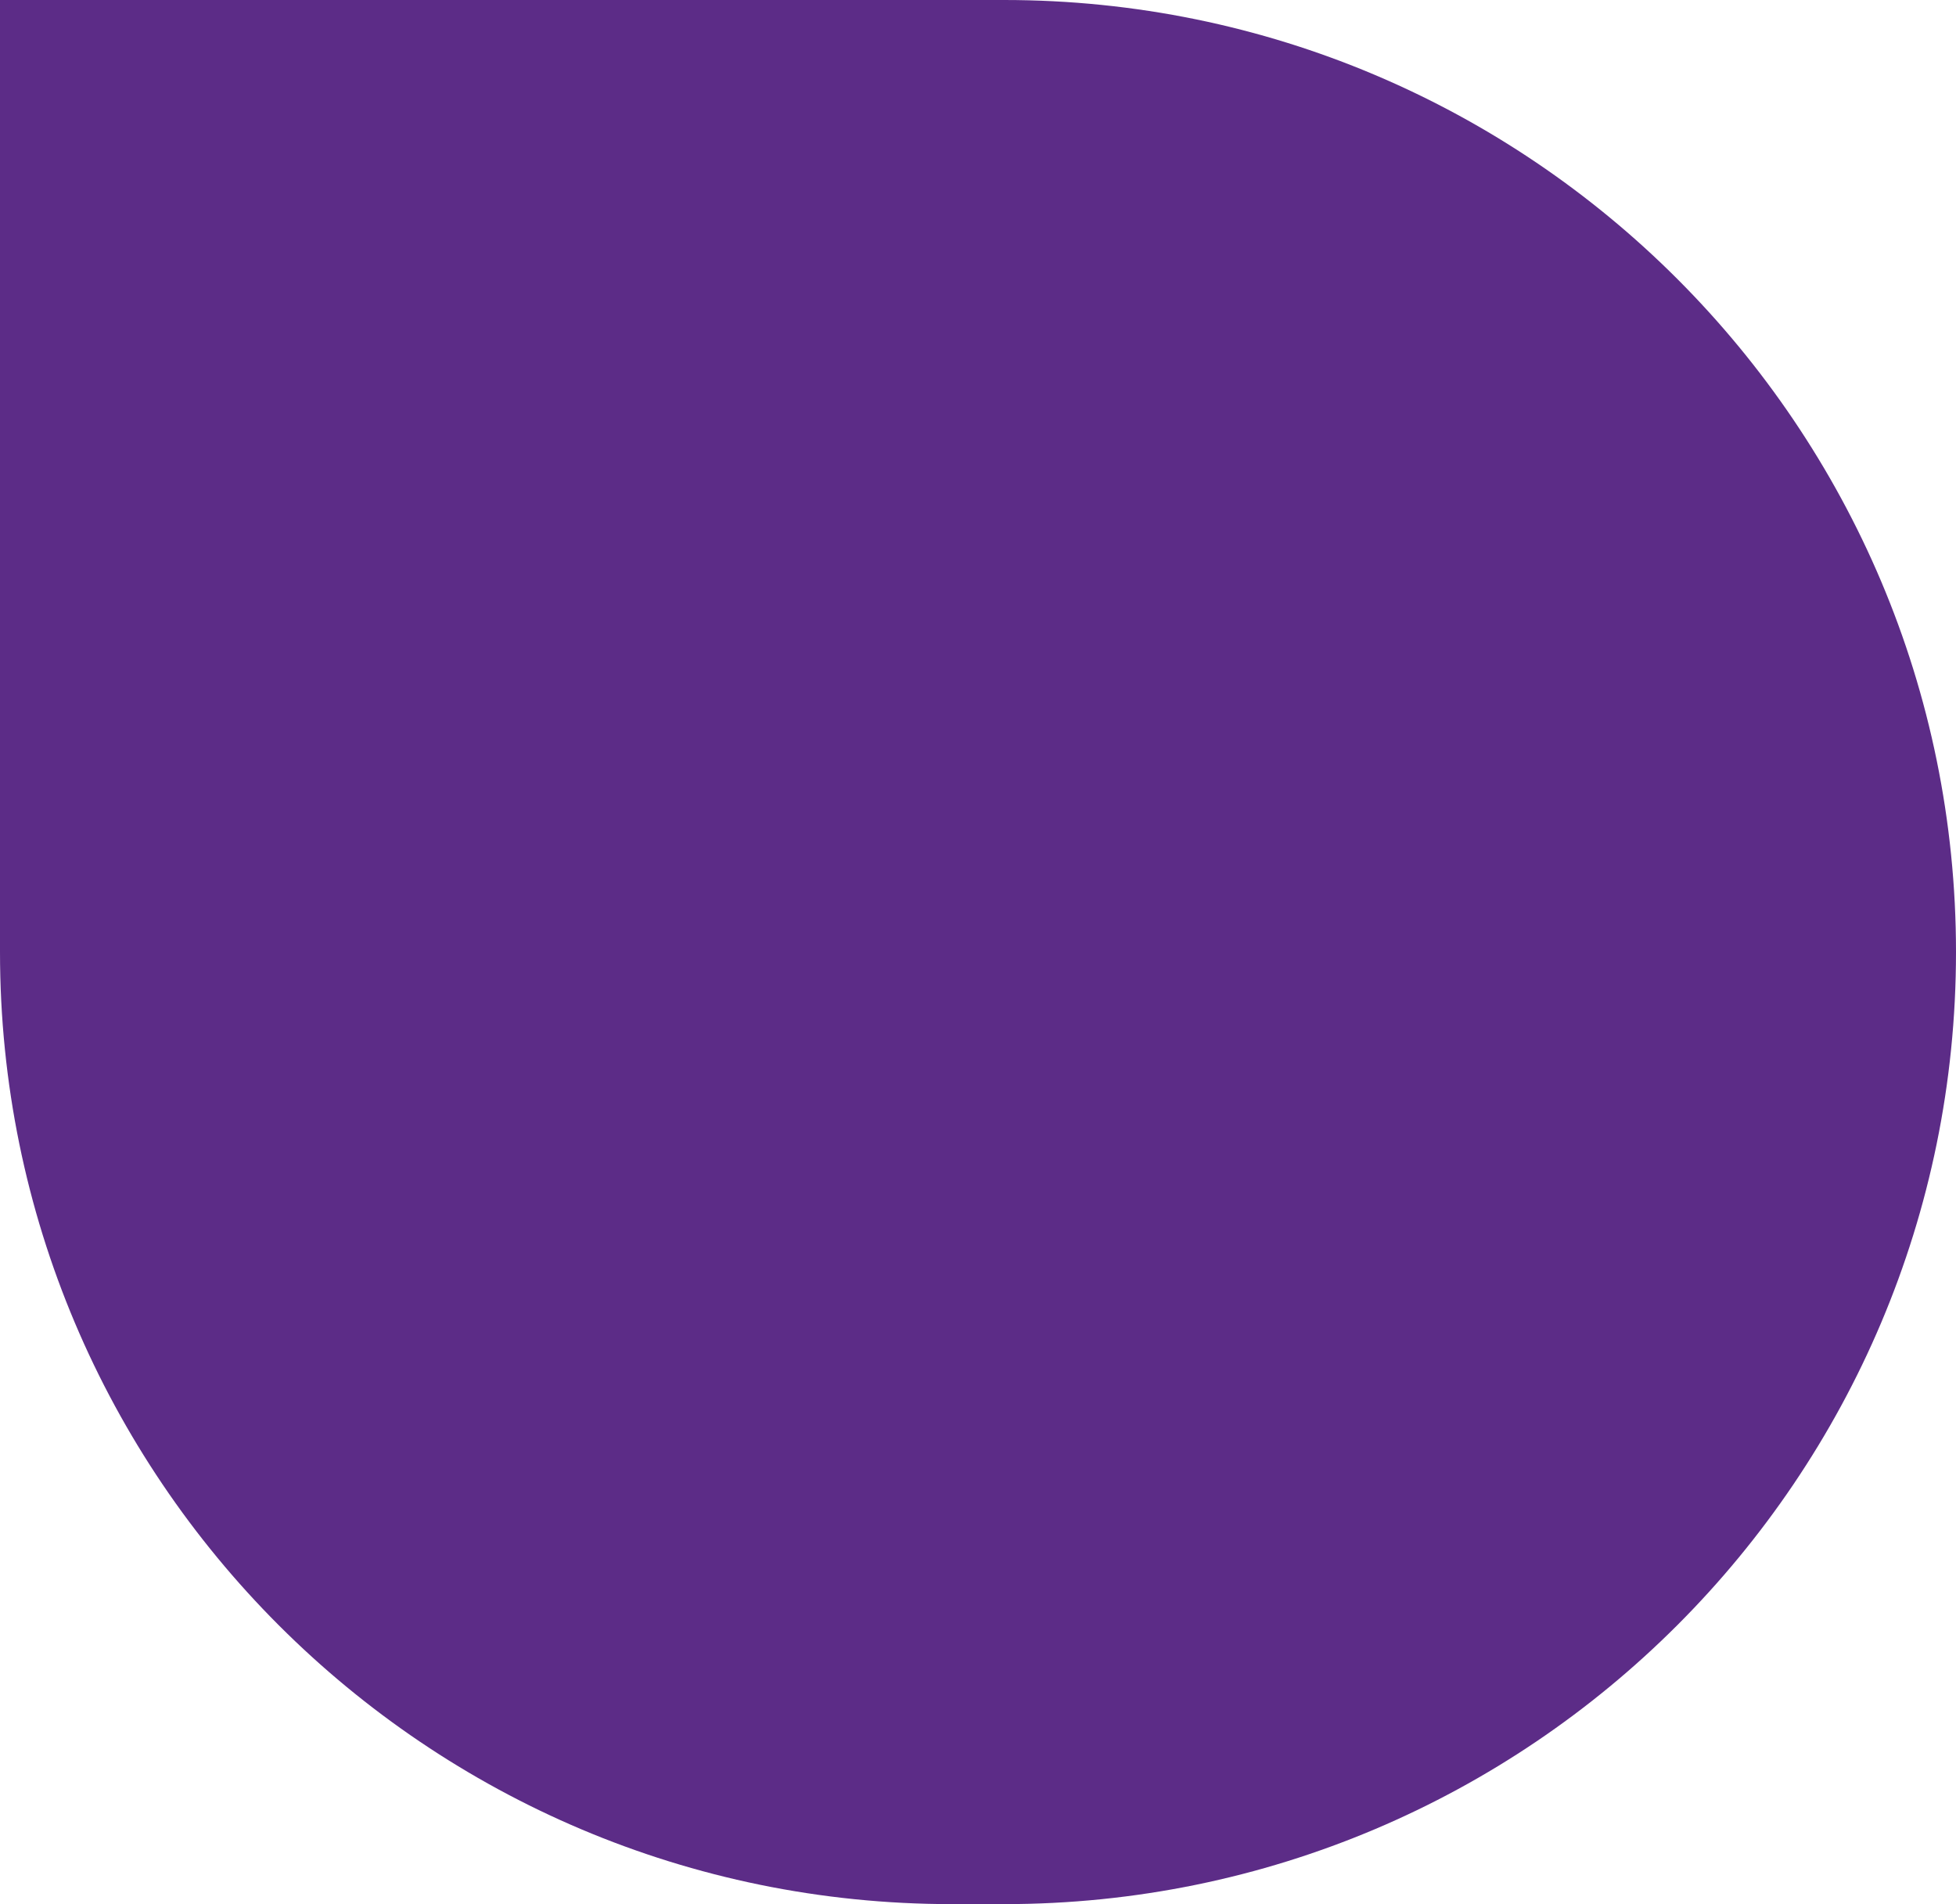 <svg xmlns="http://www.w3.org/2000/svg" width="187" height="182" viewBox="0 0 187 182" fill="none"><path d="M187 91C187 40.742 146.258 0 96 0H0V91C0 141.258 40.742 182 91 182H96C146.258 182 187 141.258 187 91Z" fill="#5C2C87"></path></svg>